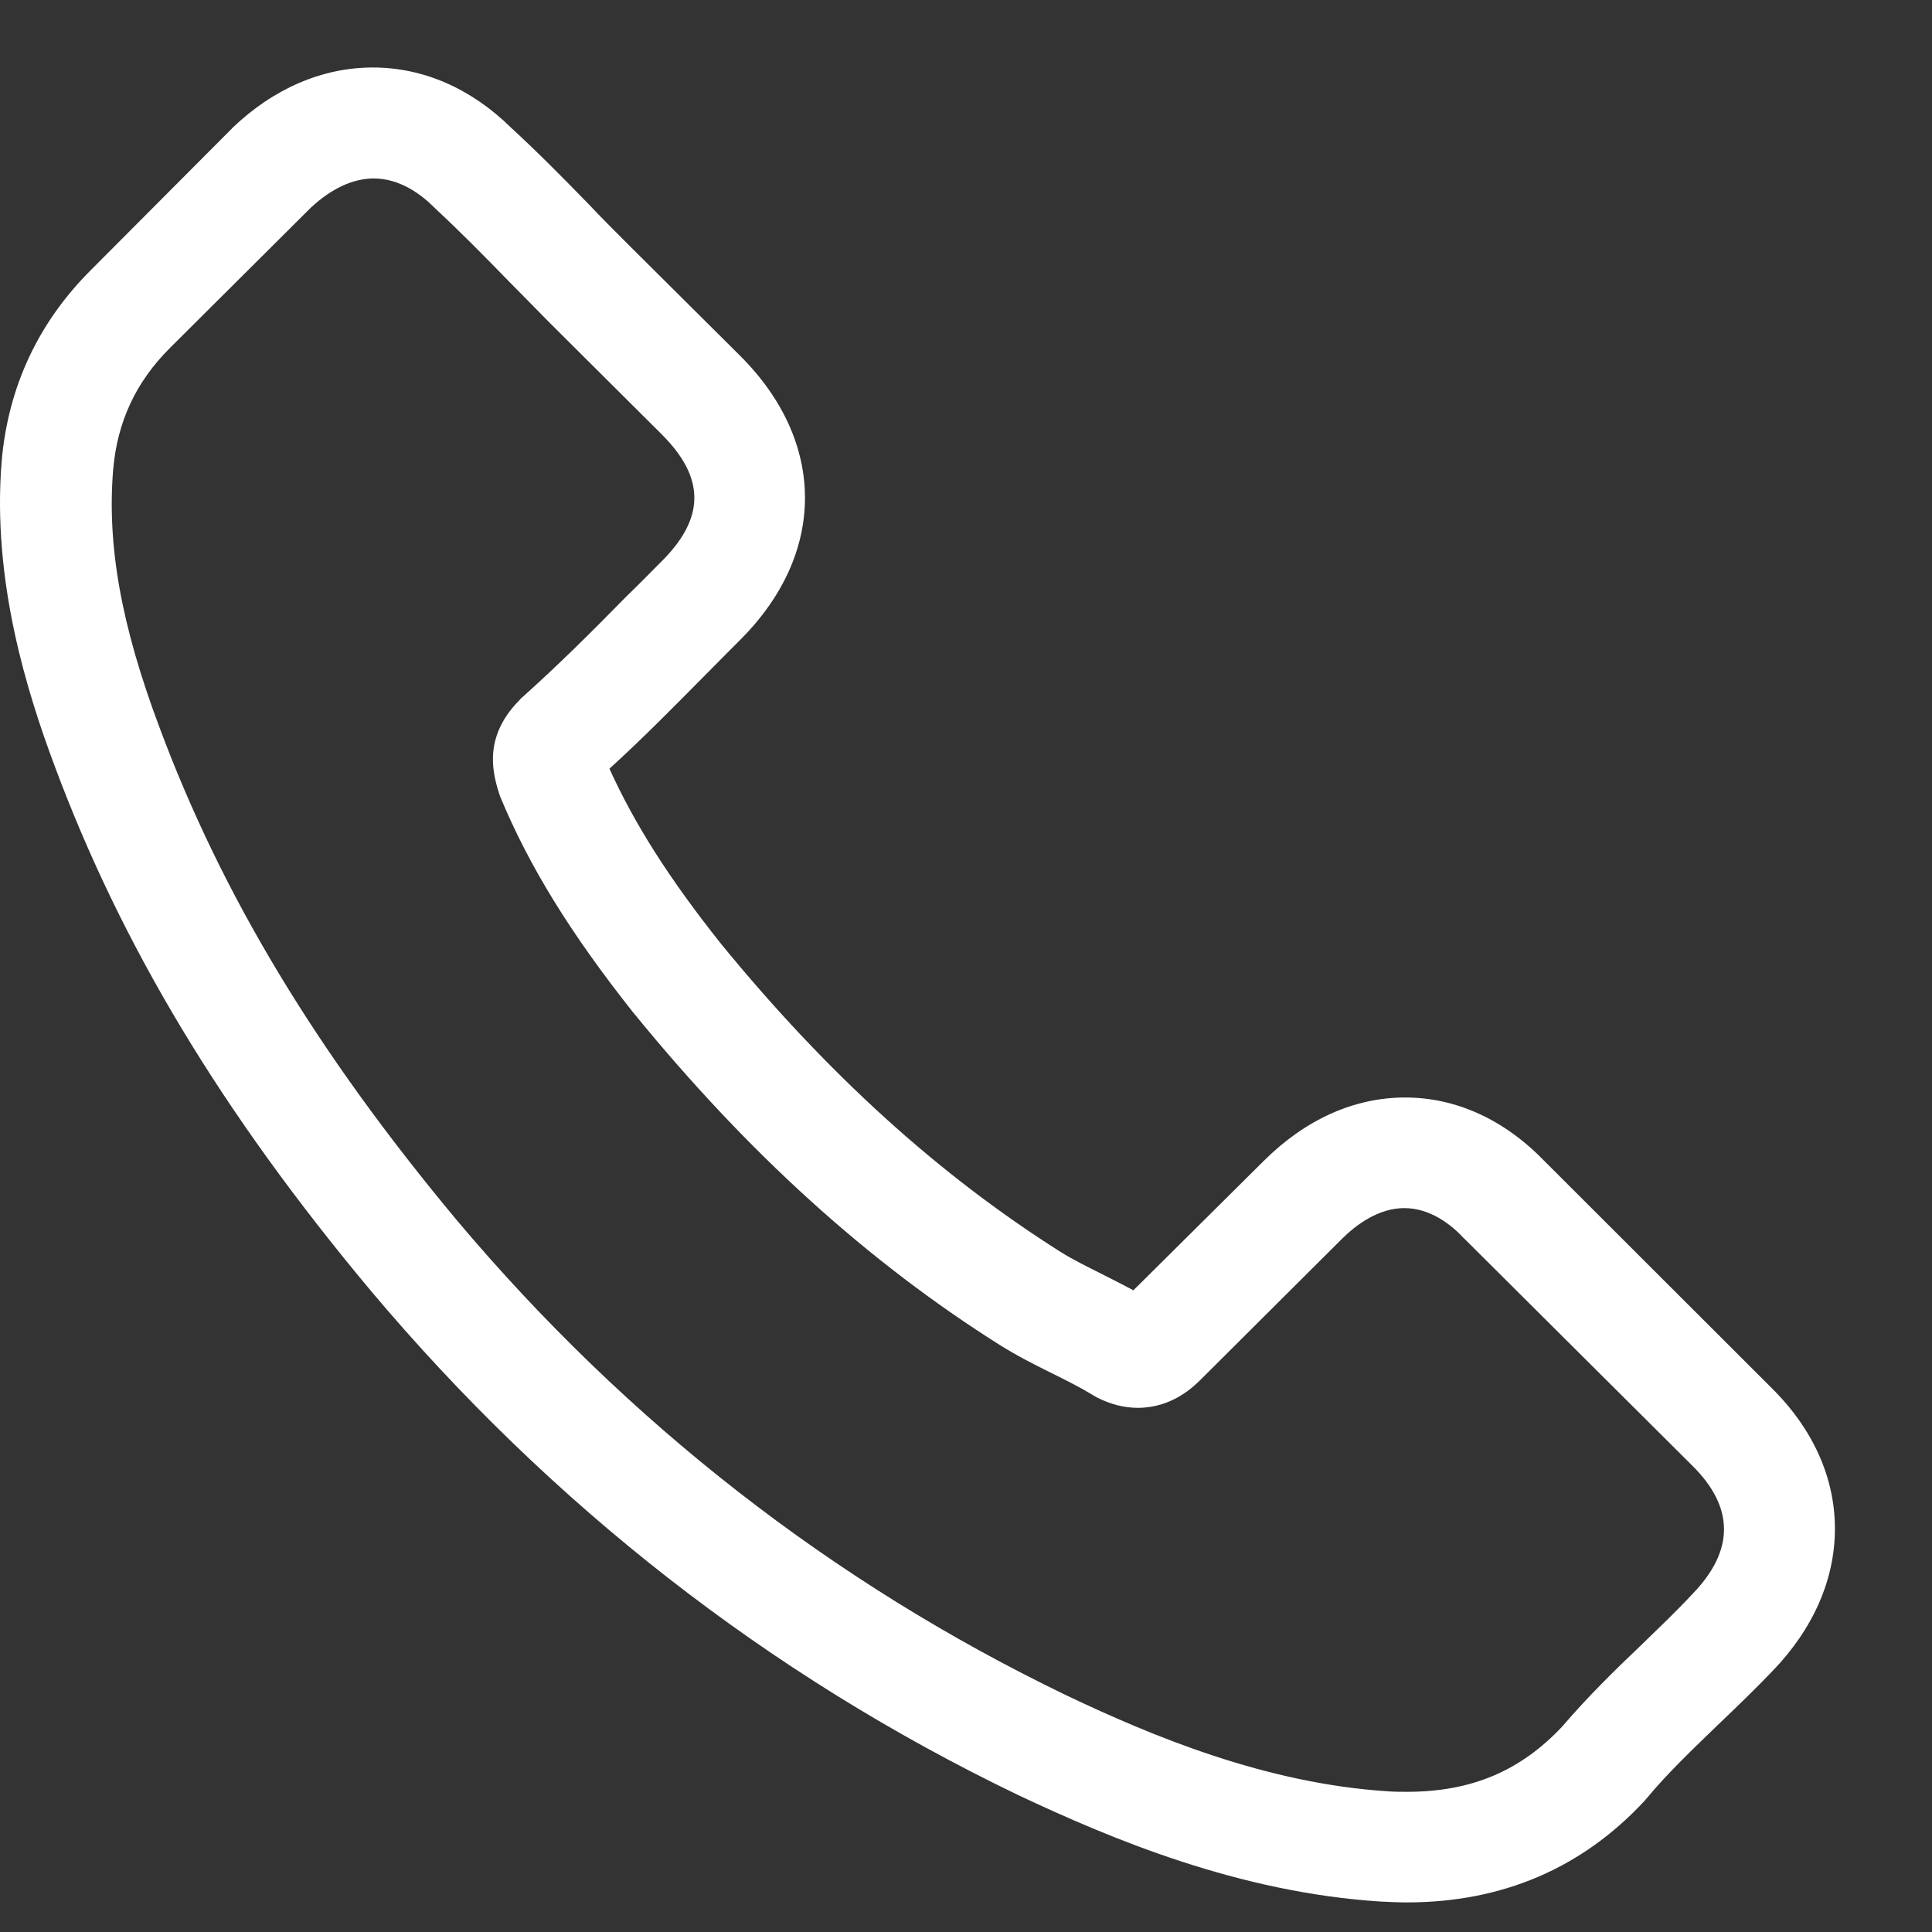<svg xmlns="http://www.w3.org/2000/svg" width="16" height="16" viewBox="0 0 16 16" fill="none">
  <rect x="0" y="0" width="16" height="16" fill="#333333" stroke="none"/>
  <path d="M12.792 9.617C12.46 9.273 12.06 9.089 11.636 9.089C11.216 9.089 10.812 9.27 10.467 9.613L9.386 10.686C9.298 10.638 9.209 10.594 9.123 10.55C9 10.488 8.884 10.431 8.785 10.369C7.773 9.729 6.853 8.895 5.971 7.816C5.543 7.278 5.256 6.826 5.047 6.366C5.328 6.111 5.588 5.845 5.841 5.59C5.936 5.495 6.032 5.396 6.128 5.301C6.846 4.586 6.846 3.66 6.128 2.945L5.194 2.016C5.088 1.91 4.979 1.801 4.876 1.692C4.671 1.481 4.456 1.263 4.234 1.059C3.902 0.732 3.505 0.559 3.088 0.559C2.671 0.559 2.267 0.732 1.925 1.059C1.922 1.062 1.922 1.062 1.919 1.066L0.756 2.233C0.318 2.669 0.069 3.2 0.014 3.816C-0.068 4.81 0.226 5.736 0.452 6.342C1.006 7.83 1.833 9.208 3.068 10.686C4.565 12.466 6.367 13.872 8.426 14.863C9.212 15.234 10.262 15.673 11.435 15.748C11.506 15.751 11.582 15.755 11.65 15.755C12.44 15.755 13.103 15.472 13.623 14.91C13.626 14.903 13.633 14.9 13.637 14.893C13.815 14.679 14.02 14.485 14.235 14.277C14.382 14.137 14.533 13.991 14.68 13.838C15.018 13.487 15.196 13.079 15.196 12.66C15.196 12.238 15.015 11.833 14.669 11.492L12.792 9.617ZM14.016 13.201C14.013 13.201 14.013 13.205 14.016 13.201C13.883 13.344 13.746 13.474 13.599 13.617C13.377 13.828 13.151 14.049 12.939 14.297C12.594 14.665 12.187 14.839 11.653 14.839C11.602 14.839 11.547 14.839 11.496 14.835C10.481 14.771 9.537 14.376 8.829 14.039C6.894 13.106 5.194 11.782 3.782 10.104C2.616 8.705 1.837 7.411 1.32 6.022C1.002 5.175 0.886 4.514 0.937 3.891C0.971 3.493 1.125 3.163 1.409 2.88L2.575 1.719C2.743 1.563 2.921 1.478 3.095 1.478C3.31 1.478 3.485 1.607 3.594 1.716C3.598 1.719 3.601 1.723 3.604 1.726C3.813 1.92 4.011 2.121 4.22 2.336C4.326 2.444 4.435 2.553 4.545 2.666L5.478 3.595C5.841 3.956 5.841 4.289 5.478 4.65C5.379 4.749 5.283 4.848 5.184 4.943C4.897 5.236 4.623 5.508 4.326 5.774C4.319 5.78 4.312 5.784 4.309 5.791C4.015 6.083 4.069 6.369 4.131 6.563C4.134 6.574 4.138 6.584 4.141 6.594C4.384 7.18 4.726 7.731 5.246 8.388L5.249 8.391C6.193 9.549 7.188 10.451 8.285 11.142C8.426 11.23 8.569 11.302 8.706 11.37C8.829 11.431 8.945 11.489 9.045 11.55C9.058 11.557 9.072 11.567 9.086 11.574C9.202 11.632 9.311 11.659 9.424 11.659C9.708 11.659 9.886 11.482 9.944 11.425L11.113 10.26C11.229 10.145 11.414 10.005 11.63 10.005C11.841 10.005 12.016 10.138 12.122 10.254C12.125 10.257 12.125 10.257 12.129 10.26L14.013 12.136C14.365 12.483 14.365 12.841 14.016 13.201Z" fill="#ffffff"/>
</svg>